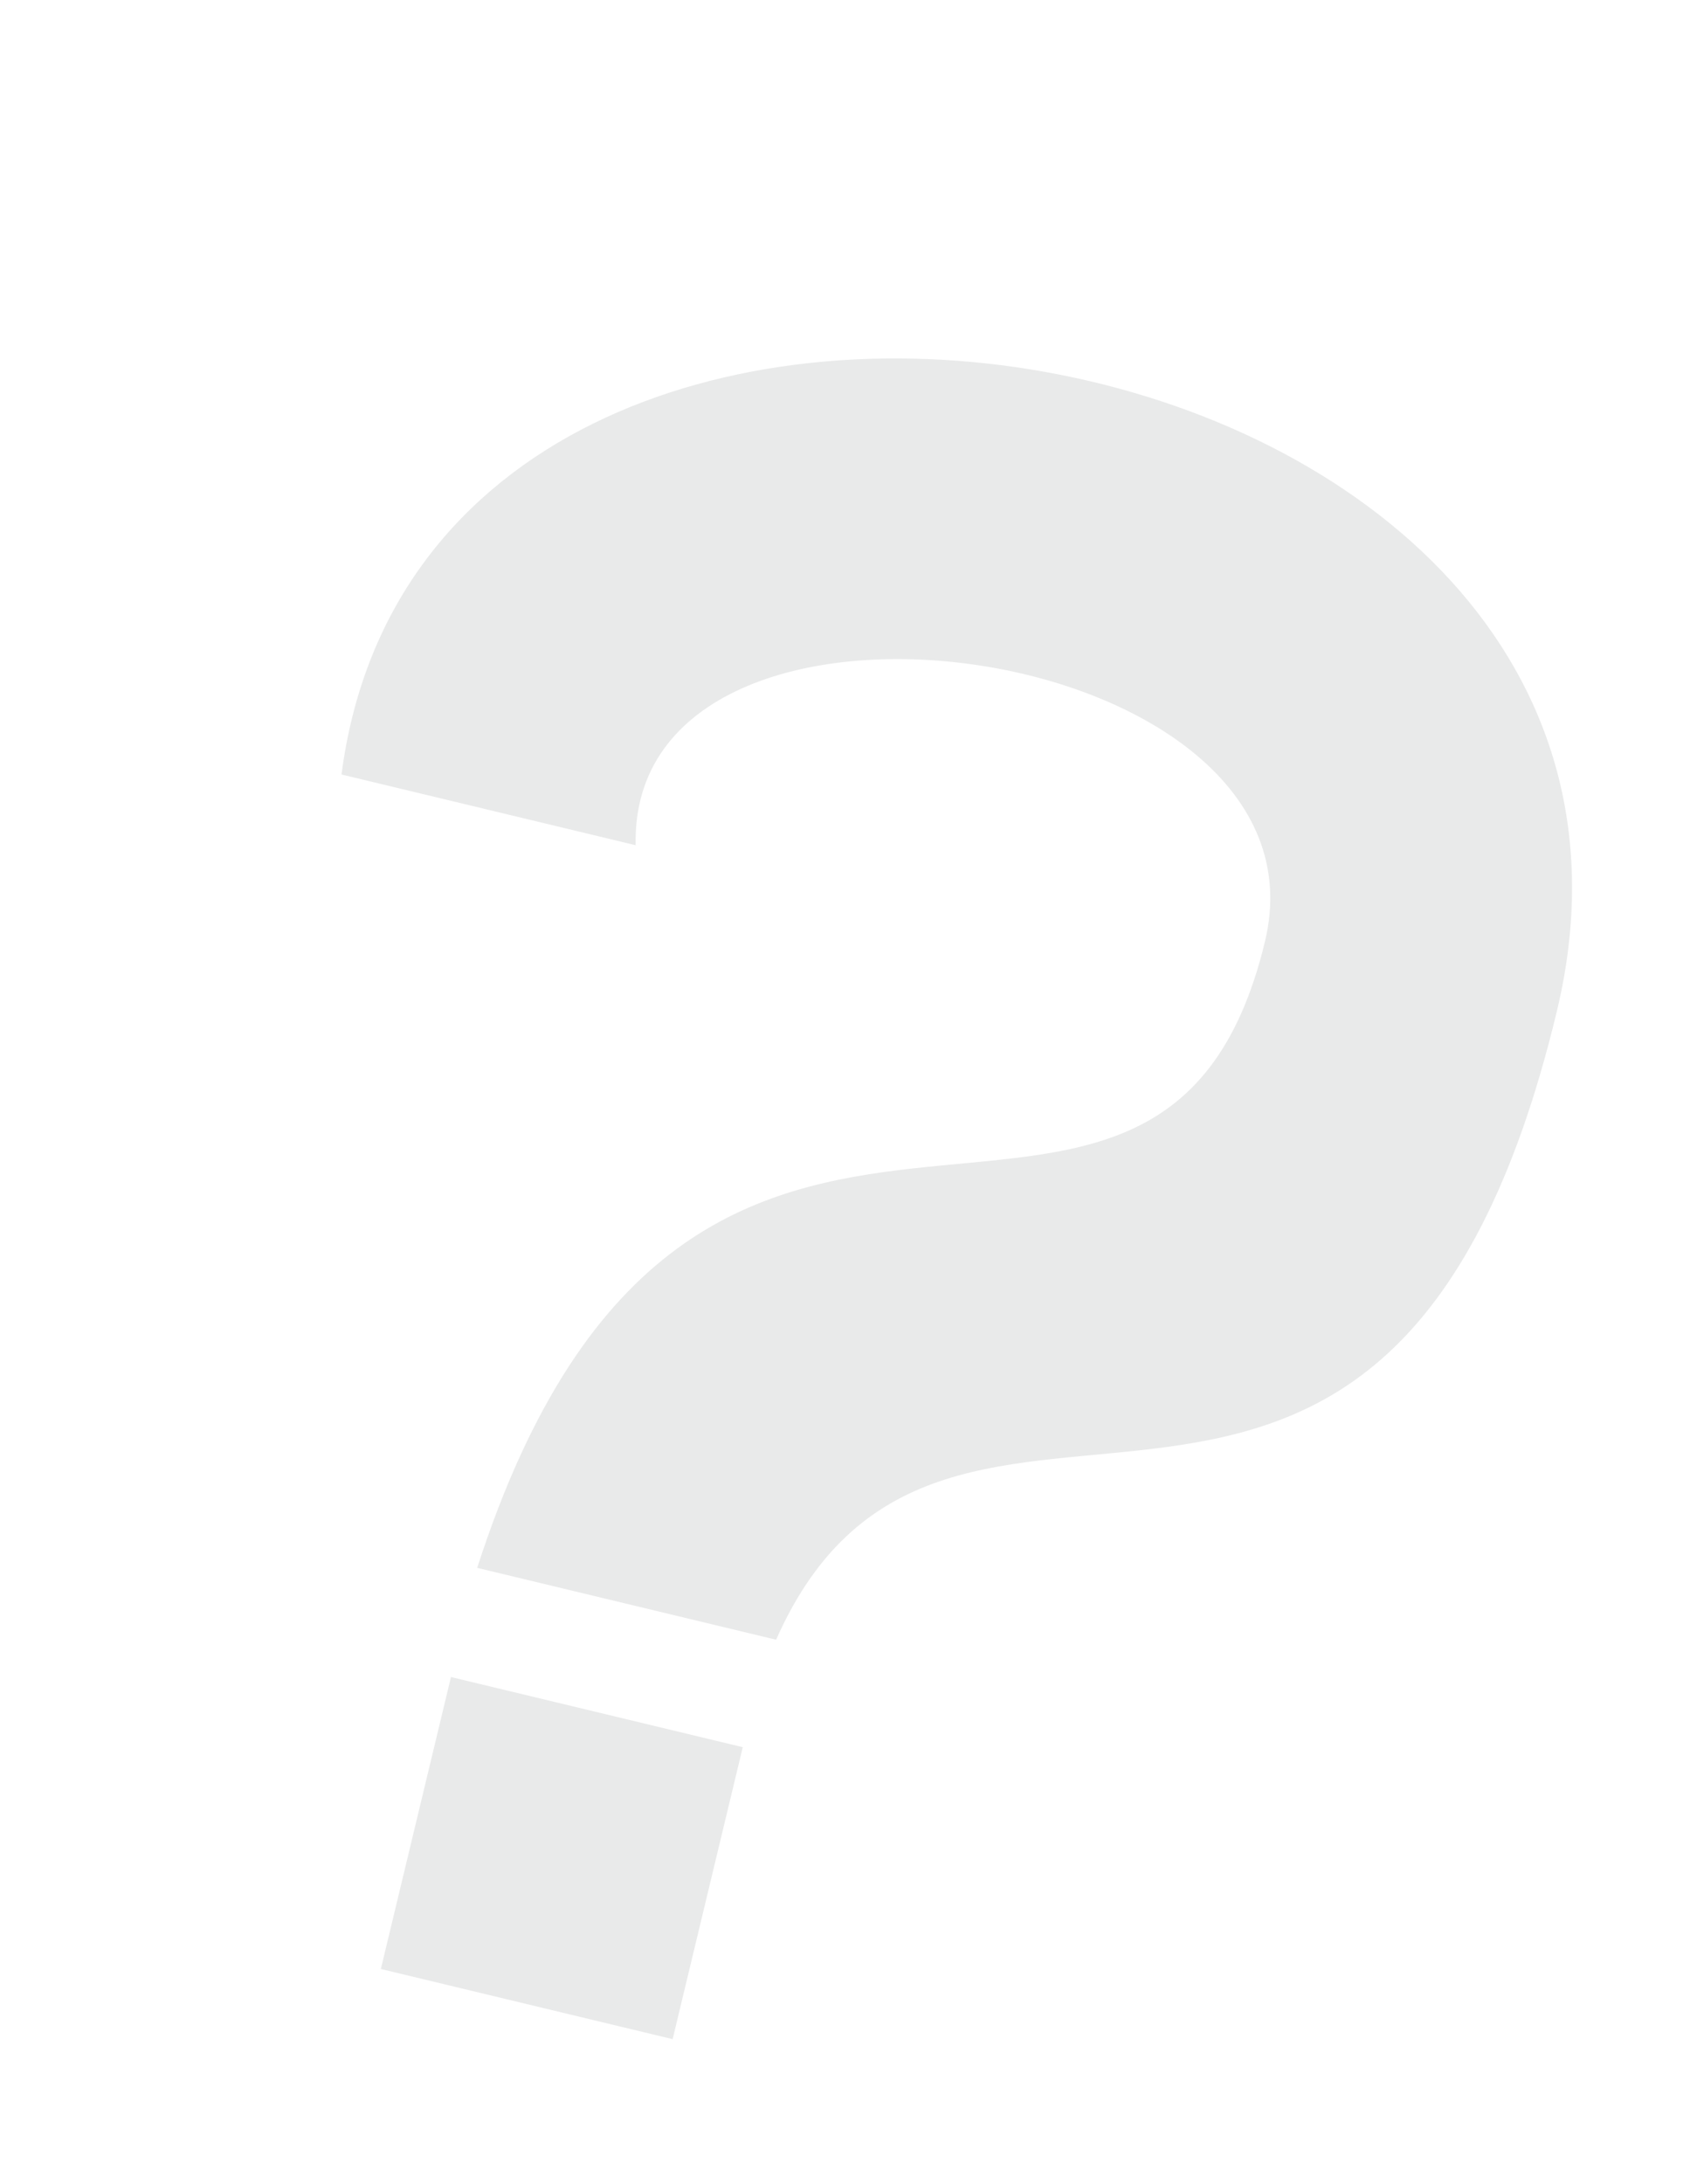 <svg width="1039" height="1342" viewBox="0 0 1039 1342" fill="none" xmlns="http://www.w3.org/2000/svg">
<path d="M456.643 1073.57L413.537 1252.97L234.144 1209.86L277.249 1030.47L456.643 1073.57ZM777.723 578.385C822.581 391.699 386.54 331.663 390.806 519.354L209.954 475.898C264.677 55.549 1061.2 188.32 957.117 621.491C852.682 1056.12 581.579 771.915 477.139 1007.54L293.37 963.378C426.387 551.044 712.539 849.663 777.723 578.385Z" fill="#E9EAEA"/>
</svg>
